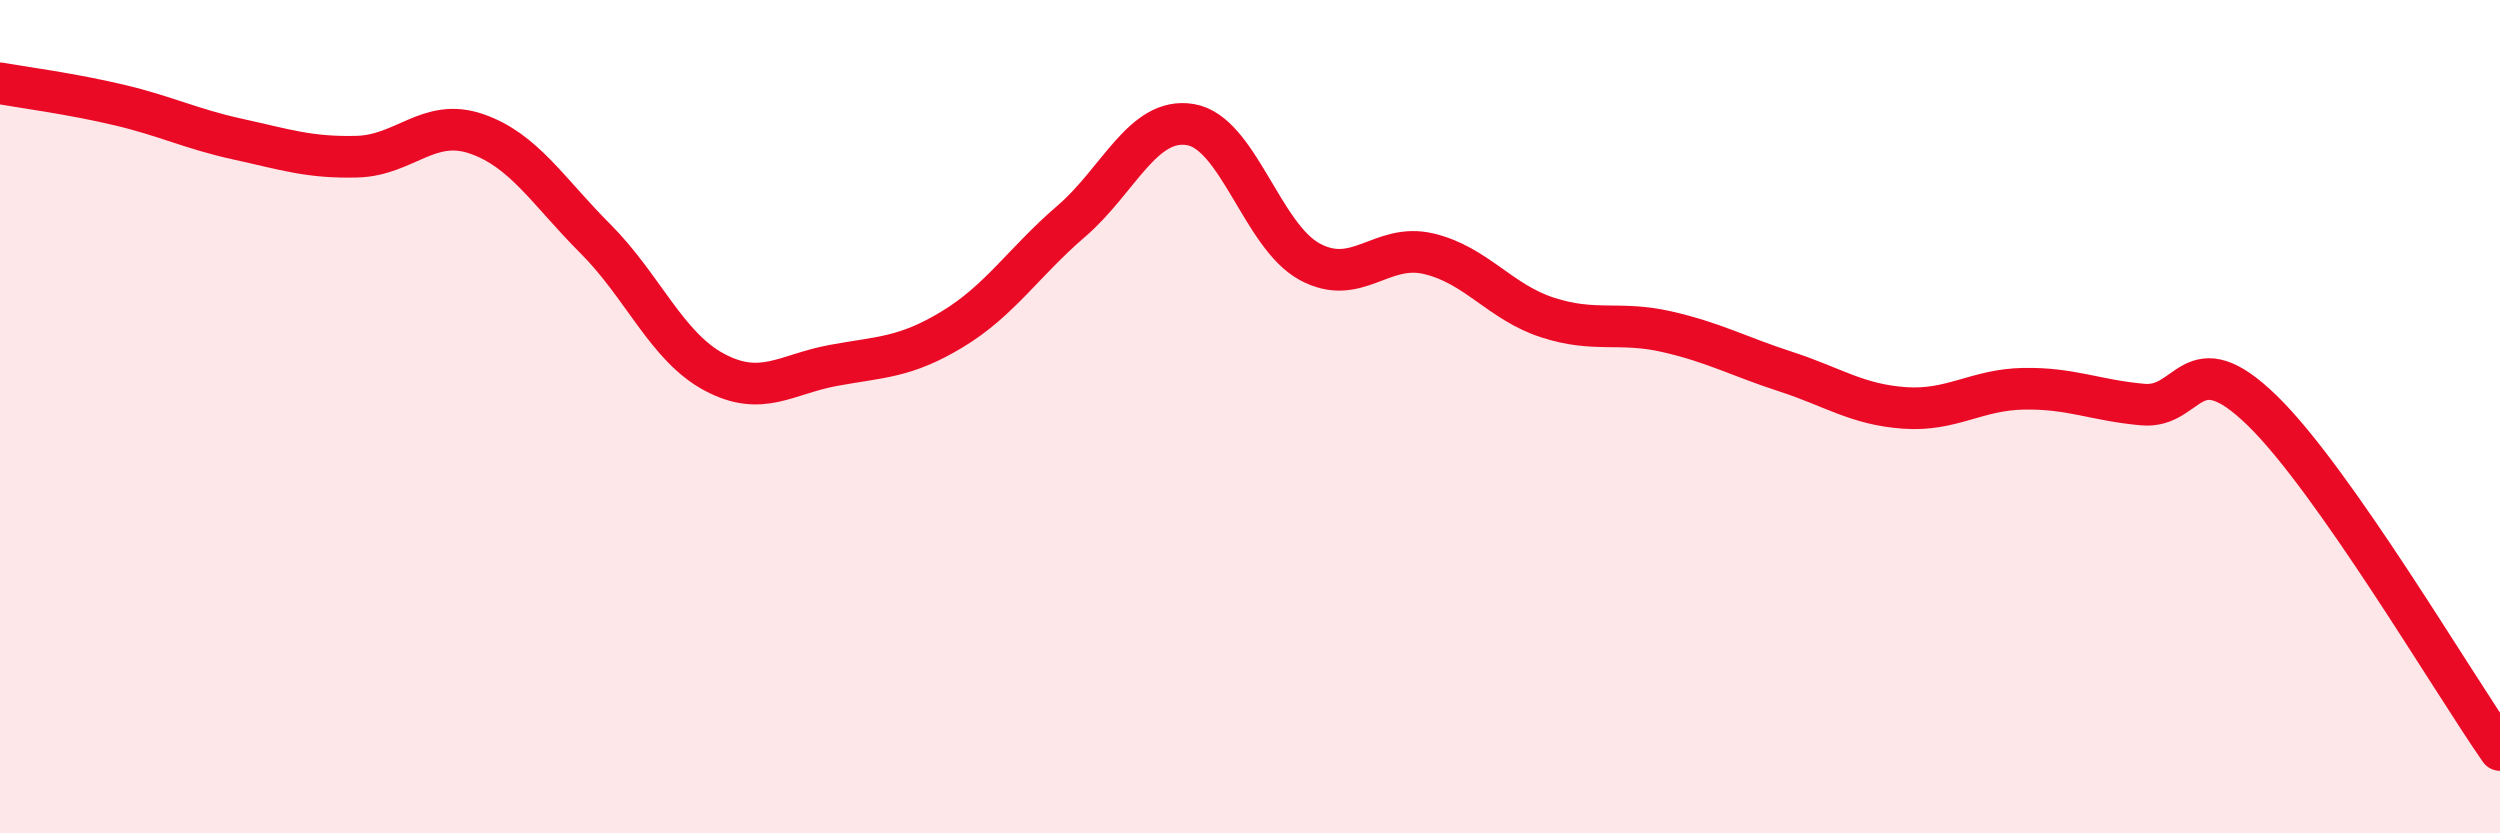 
    <svg width="60" height="20" viewBox="0 0 60 20" xmlns="http://www.w3.org/2000/svg">
      <path
        d="M 0,2 C 0.57,2.1 1.72,2.25 2.86,2.52 C 4,2.79 4.57,3.09 5.71,3.34 C 6.85,3.59 7.43,3.79 8.57,3.76 C 9.71,3.73 10.29,2.82 11.43,3.21 C 12.57,3.6 13.15,4.59 14.29,5.73 C 15.43,6.87 16,8.32 17.14,8.93 C 18.28,9.54 18.86,8.98 20,8.77 C 21.14,8.56 21.72,8.59 22.86,7.9 C 24,7.21 24.57,6.29 25.71,5.31 C 26.85,4.33 27.43,2.8 28.57,2.99 C 29.71,3.18 30.29,5.66 31.43,6.28 C 32.57,6.9 33.15,5.82 34.29,6.09 C 35.43,6.36 36,7.25 37.14,7.62 C 38.28,7.99 38.86,7.7 40,7.96 C 41.14,8.22 41.72,8.55 42.86,8.92 C 44,9.29 44.57,9.71 45.71,9.79 C 46.85,9.87 47.43,9.35 48.57,9.33 C 49.71,9.31 50.29,9.61 51.43,9.71 C 52.57,9.81 52.58,8.19 54.29,9.85 C 56,11.51 58.86,16.37 60,18L60 20L0 20Z"
        fill="#EB0A25"
        opacity="0.1"
        stroke-linecap="round"
        stroke-linejoin="round"
      />
      <path
        d="M 0,2 C 0.57,2.1 1.72,2.25 2.86,2.52 C 4,2.79 4.57,3.09 5.71,3.34 C 6.85,3.59 7.43,3.79 8.57,3.76 C 9.71,3.73 10.29,2.82 11.43,3.21 C 12.57,3.6 13.15,4.59 14.29,5.73 C 15.43,6.87 16,8.32 17.14,8.93 C 18.28,9.54 18.86,8.98 20,8.77 C 21.14,8.56 21.72,8.59 22.86,7.9 C 24,7.21 24.57,6.29 25.71,5.31 C 26.85,4.33 27.43,2.8 28.57,2.99 C 29.71,3.18 30.29,5.66 31.43,6.28 C 32.57,6.9 33.15,5.82 34.29,6.09 C 35.43,6.36 36,7.25 37.14,7.62 C 38.28,7.99 38.86,7.7 40,7.96 C 41.14,8.22 41.72,8.55 42.86,8.92 C 44,9.29 44.57,9.71 45.71,9.79 C 46.85,9.87 47.43,9.35 48.57,9.33 C 49.71,9.31 50.29,9.61 51.43,9.71 C 52.57,9.81 52.58,8.19 54.29,9.85 C 56,11.51 58.86,16.37 60,18"
        stroke="#EB0A25"
        stroke-width="1"
        fill="none"
        stroke-linecap="round"
        stroke-linejoin="round"
      />
    </svg>
  